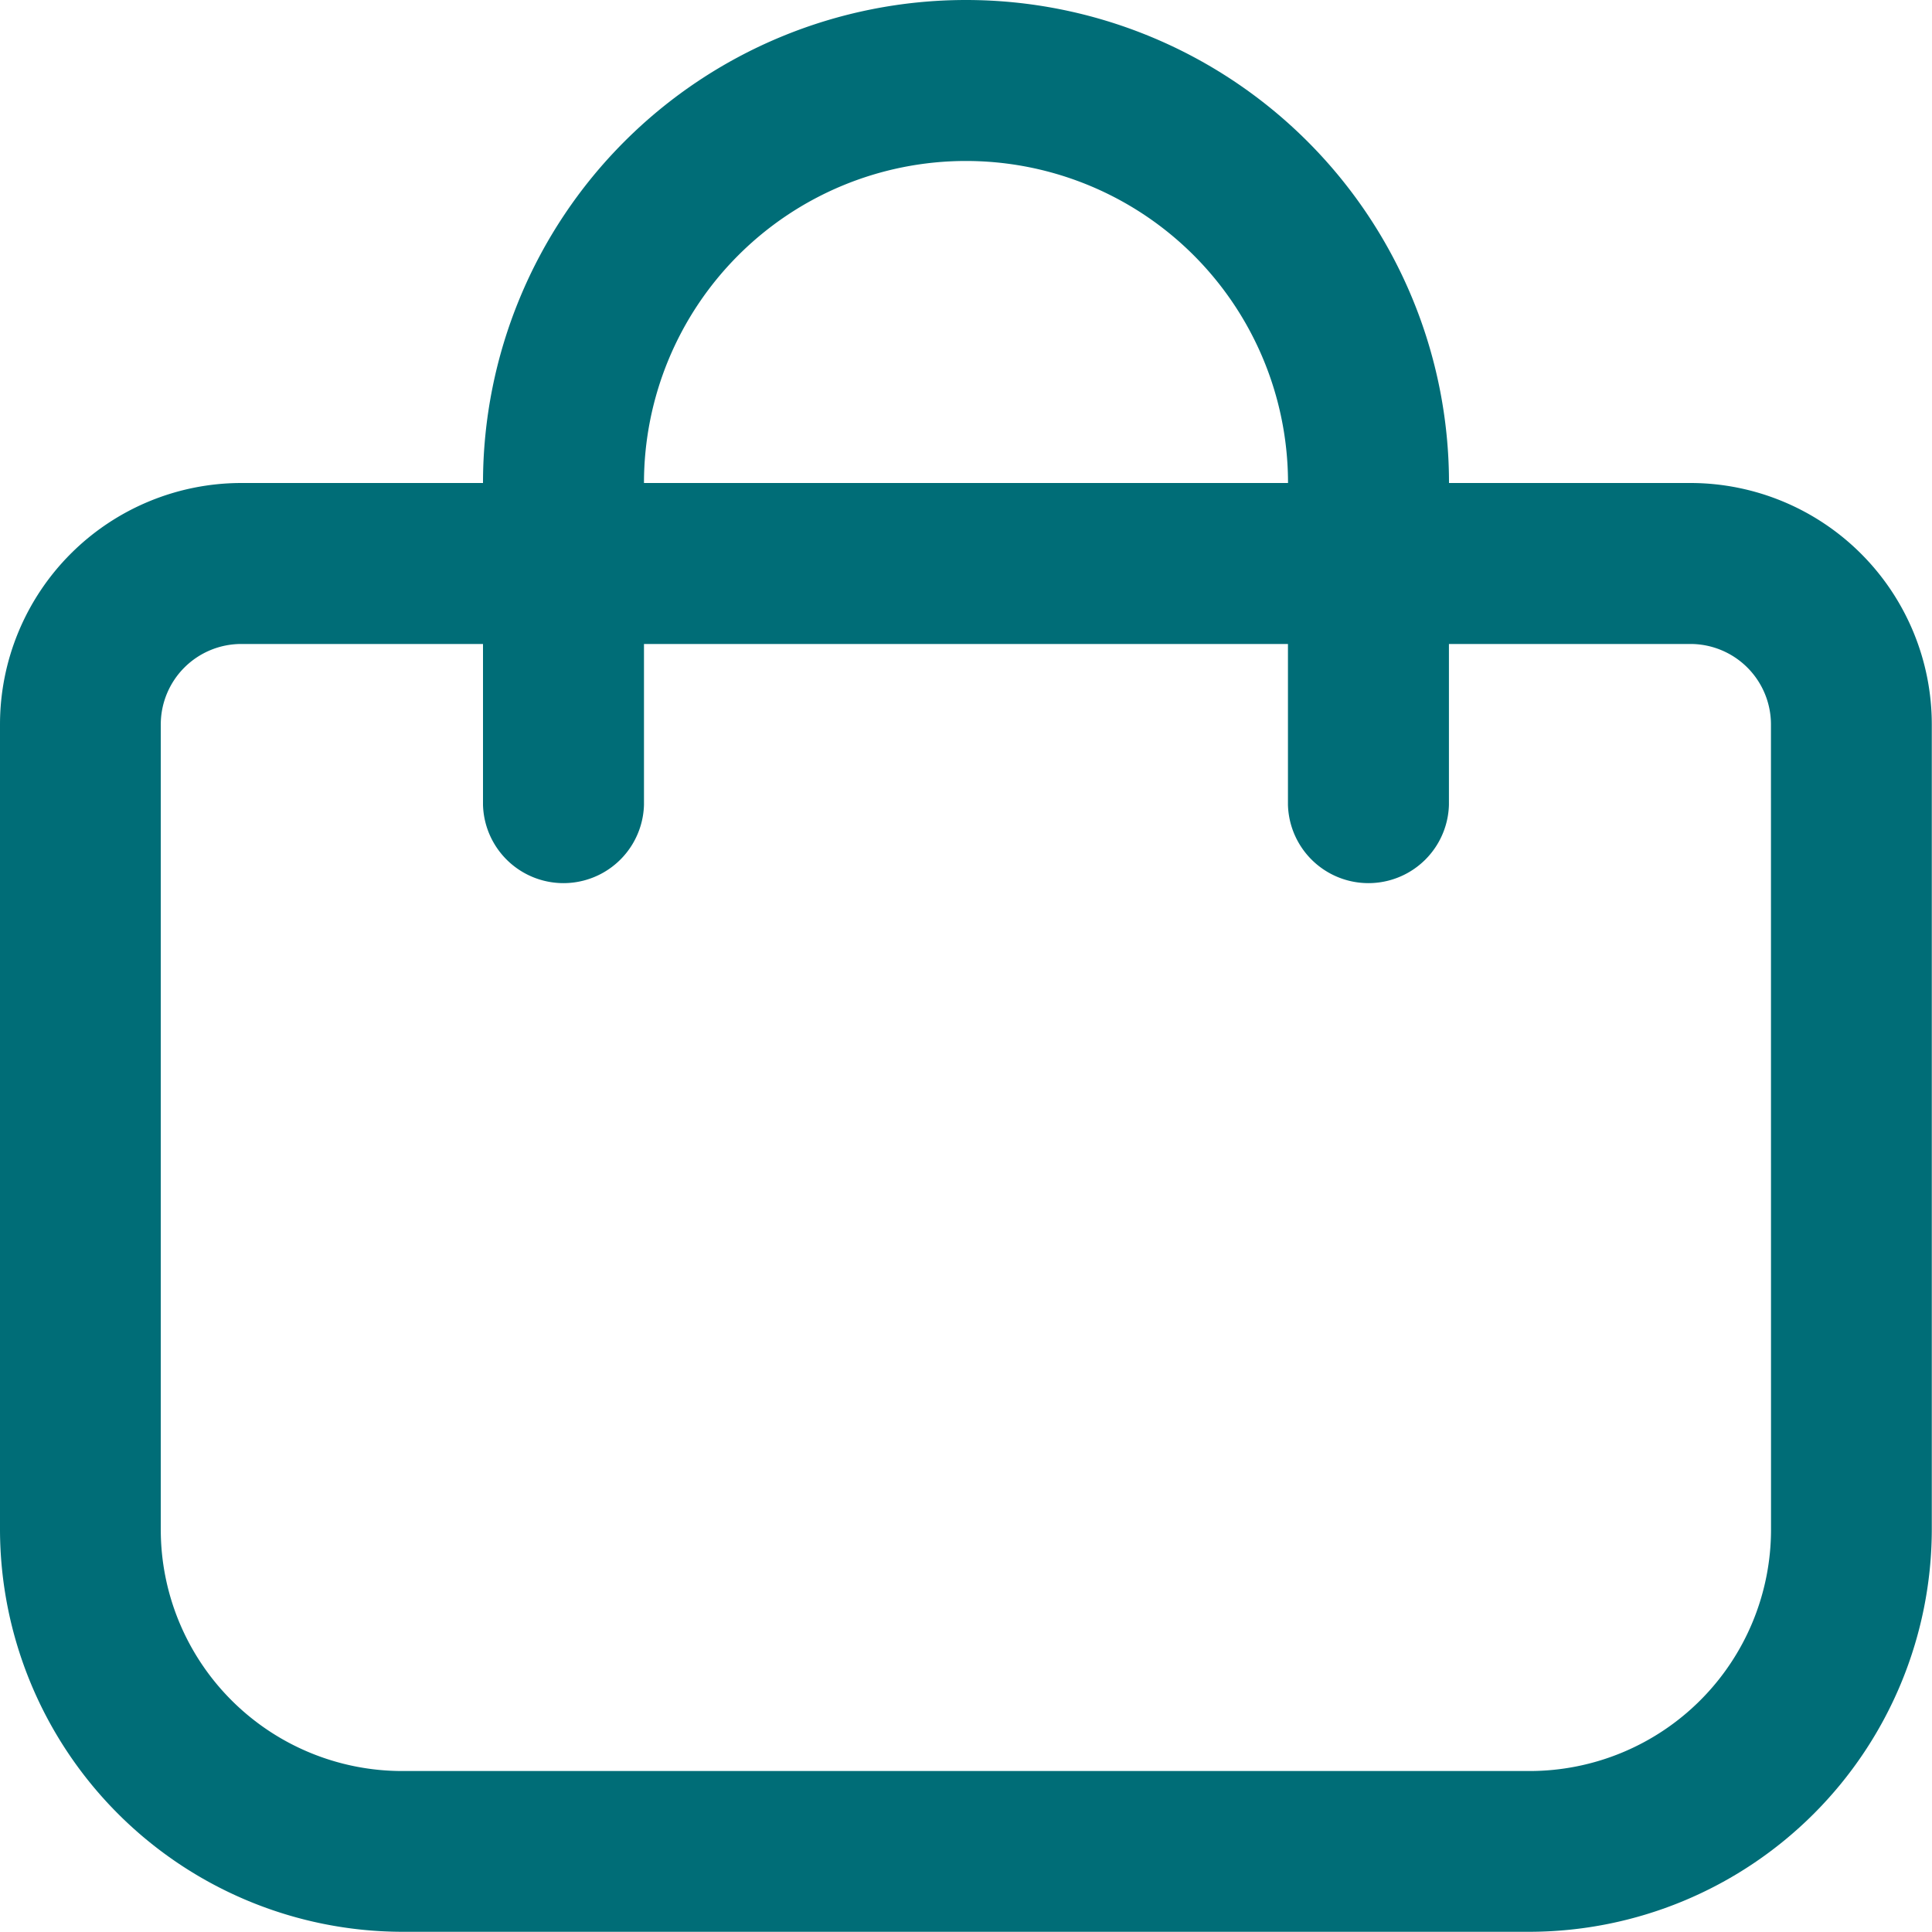<svg xmlns="http://www.w3.org/2000/svg" width="28.336" height="28.336" viewBox="0 0 28.336 28.336">
  <path id="shopping-bag" d="M24.794,7.084H21.252a7.084,7.084,0,0,0-14.168,0H3.542A3.542,3.542,0,0,0,0,10.626V22.433a5.91,5.91,0,0,0,5.9,5.9H22.433a5.91,5.91,0,0,0,5.9-5.9V10.626A3.542,3.542,0,0,0,24.794,7.084ZM14.168,2.361a4.723,4.723,0,0,1,4.723,4.723H9.445a4.723,4.723,0,0,1,4.723-4.723ZM25.975,22.433a3.542,3.542,0,0,1-3.542,3.542H5.9a3.542,3.542,0,0,1-3.542-3.542V10.626A1.181,1.181,0,0,1,3.542,9.445H7.084v2.361a1.181,1.181,0,0,0,2.361,0V9.445h9.445v2.361a1.181,1.181,0,0,0,2.361,0V9.445h3.542a1.181,1.181,0,0,1,1.181,1.181Z" fill="#006d77"/>
</svg>

